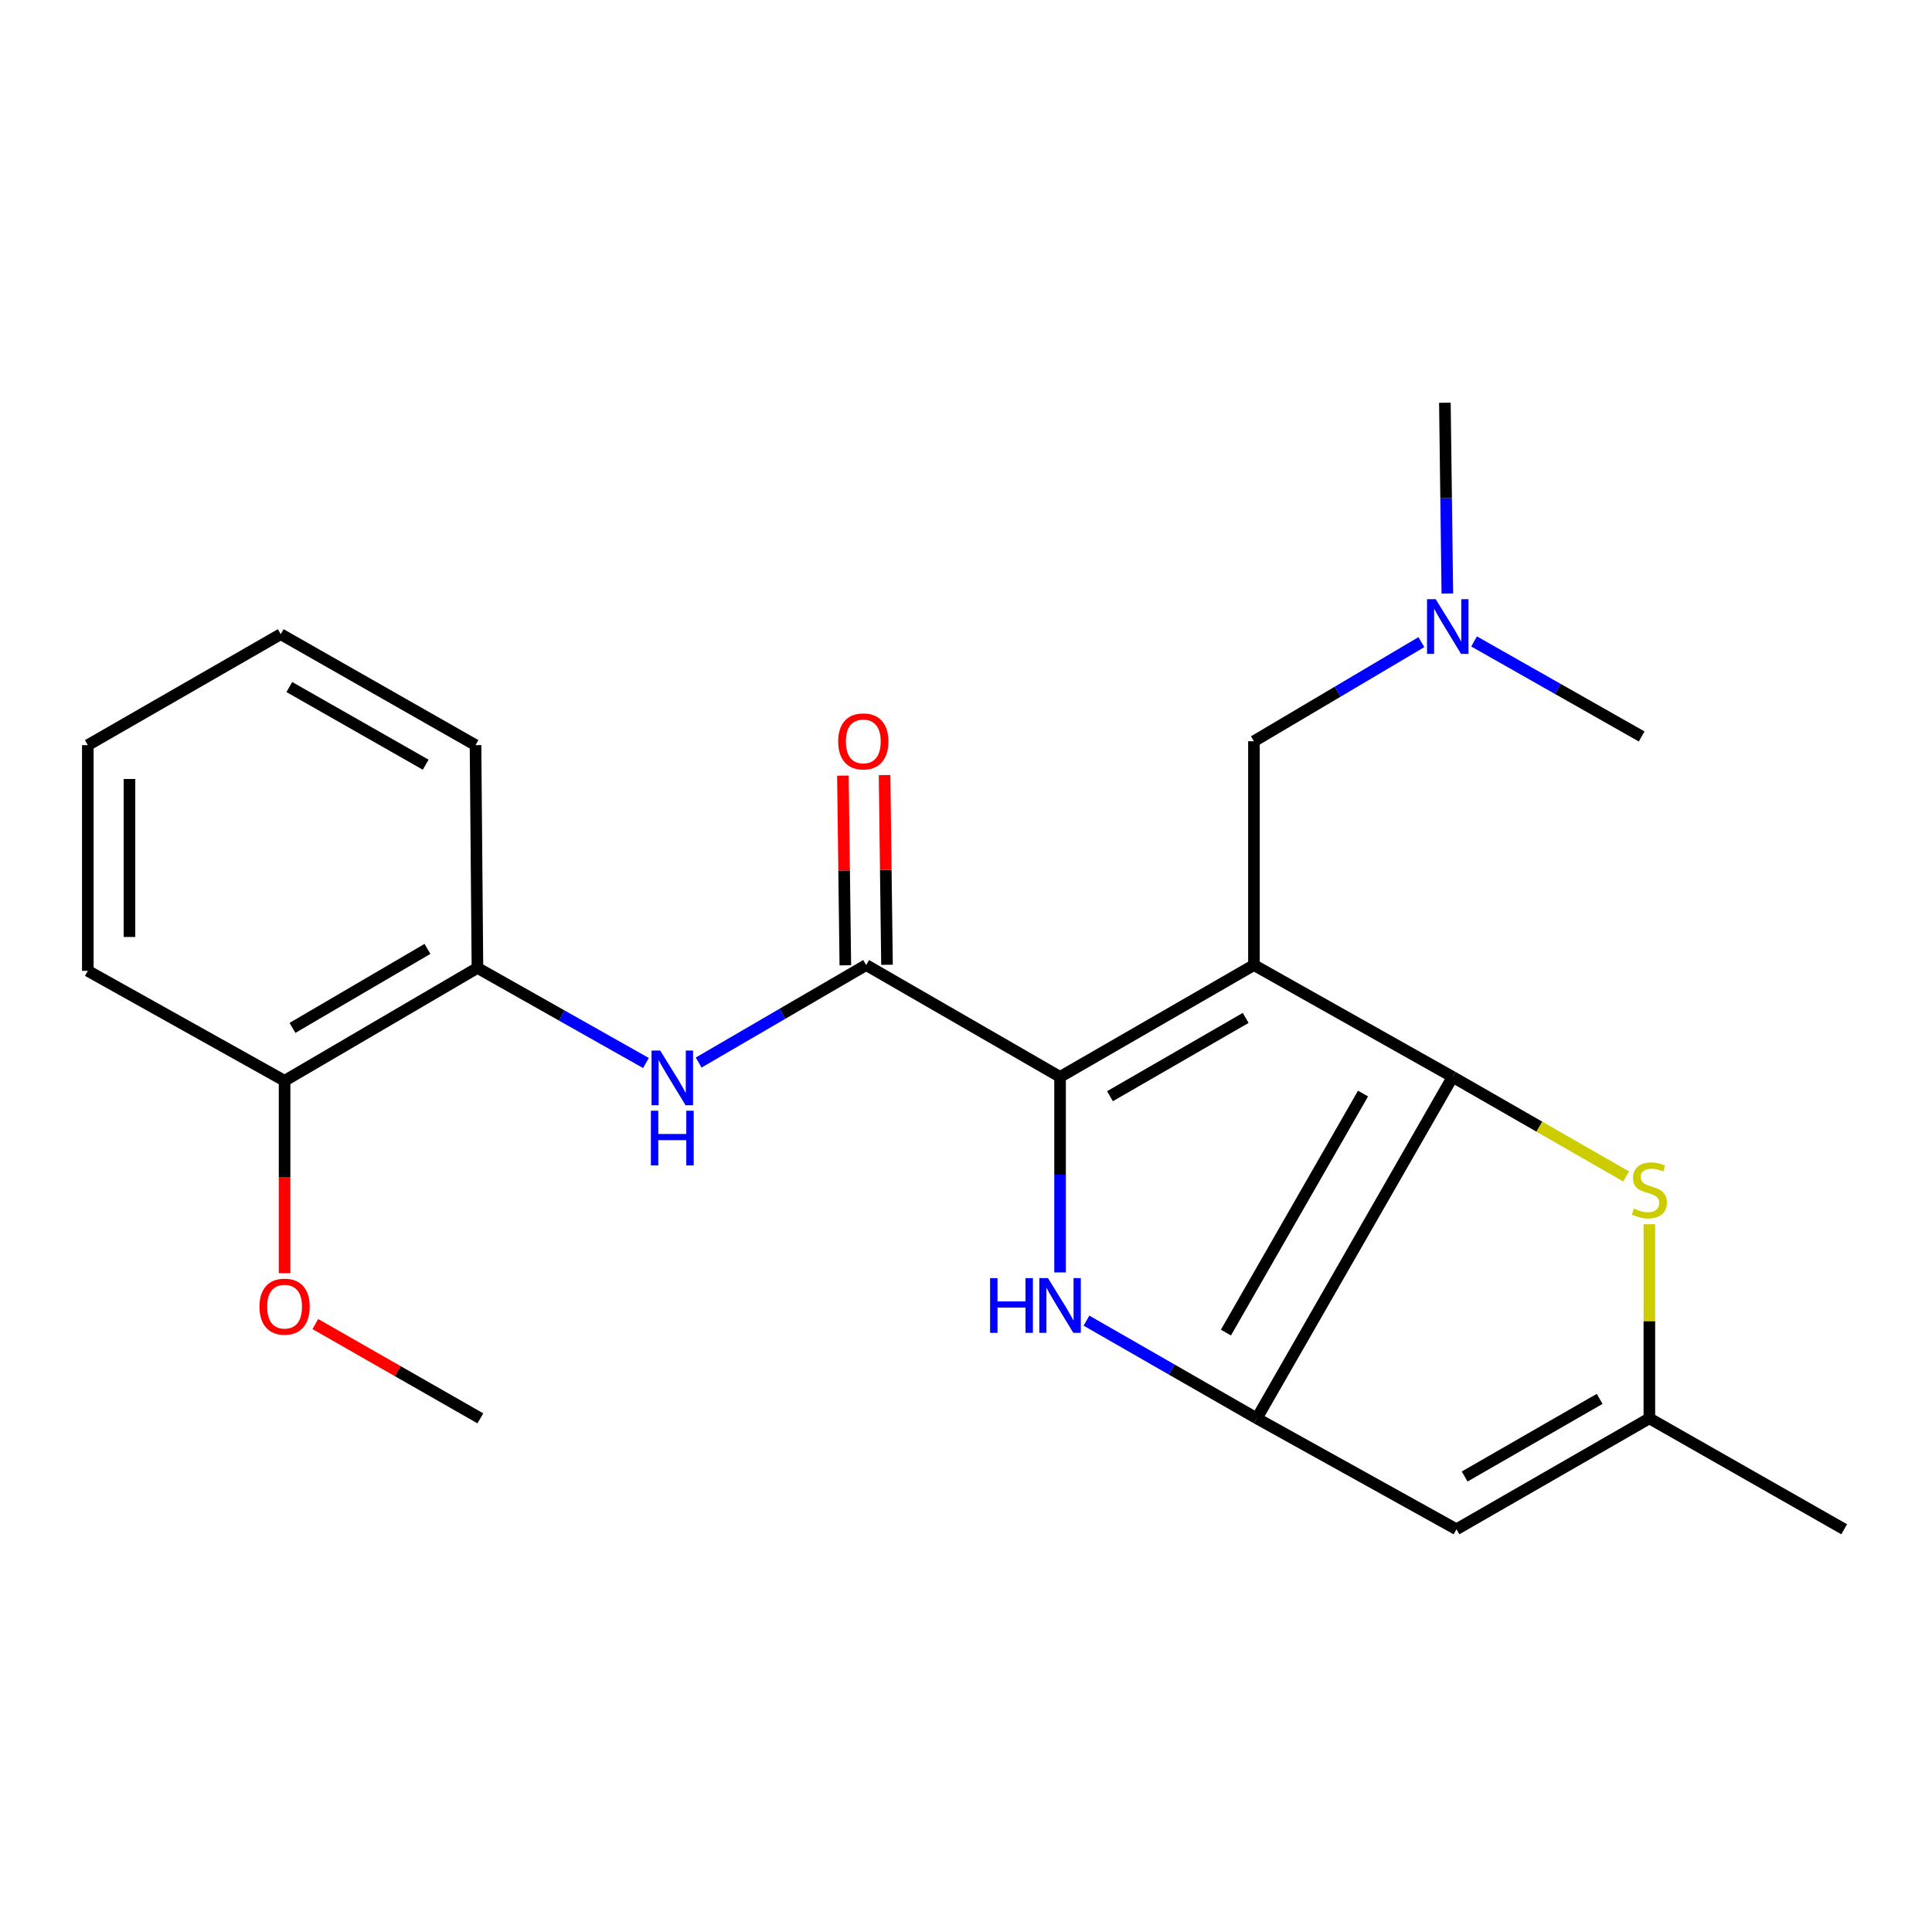 <?xml version='1.0' encoding='iso-8859-1'?>
<svg version='1.1' baseProfile='full'
              xmlns='http://www.w3.org/2000/svg'
                      xmlns:rdkit='http://www.rdkit.org/xml'
                      xmlns:xlink='http://www.w3.org/1999/xlink'
                  xml:space='preserve'
width='1000px' height='1000px' viewBox='0 0 1000 1000'>
<!-- END OF HEADER -->
<rect style='opacity:1.0;fill:#FFFFFF;stroke:none' width='1000' height='1000' x='0' y='0'> </rect>
<path class='bond-0' d='M 649.039,499.509 L 548.689,557.399' style='fill:none;fill-rule:evenodd;stroke:#000000;stroke-width:6px;stroke-linecap:butt;stroke-linejoin:miter;stroke-opacity:1' />
<path class='bond-0' d='M 644.763,526.872 L 574.518,567.395' style='fill:none;fill-rule:evenodd;stroke:#000000;stroke-width:6px;stroke-linecap:butt;stroke-linejoin:miter;stroke-opacity:1' />
<path class='bond-1' d='M 649.039,499.509 L 751.881,557.399' style='fill:none;fill-rule:evenodd;stroke:#000000;stroke-width:6px;stroke-linecap:butt;stroke-linejoin:miter;stroke-opacity:1' />
<path class='bond-9' d='M 649.039,499.509 L 649.039,383.668' style='fill:none;fill-rule:evenodd;stroke:#000000;stroke-width:6px;stroke-linecap:butt;stroke-linejoin:miter;stroke-opacity:1' />
<path class='bond-3' d='M 548.689,557.399 L 548.689,608.001' style='fill:none;fill-rule:evenodd;stroke:#000000;stroke-width:6px;stroke-linecap:butt;stroke-linejoin:miter;stroke-opacity:1' />
<path class='bond-3' d='M 548.689,608.001 L 548.689,658.602' style='fill:none;fill-rule:evenodd;stroke:#0000FF;stroke-width:6px;stroke-linecap:butt;stroke-linejoin:miter;stroke-opacity:1' />
<path class='bond-4' d='M 548.689,557.399 L 448.328,499.509' style='fill:none;fill-rule:evenodd;stroke:#000000;stroke-width:6px;stroke-linecap:butt;stroke-linejoin:miter;stroke-opacity:1' />
<path class='bond-2' d='M 751.881,557.399 L 650.513,734.138' style='fill:none;fill-rule:evenodd;stroke:#000000;stroke-width:6px;stroke-linecap:butt;stroke-linejoin:miter;stroke-opacity:1' />
<path class='bond-2' d='M 705.498,566.028 L 634.54,689.745' style='fill:none;fill-rule:evenodd;stroke:#000000;stroke-width:6px;stroke-linecap:butt;stroke-linejoin:miter;stroke-opacity:1' />
<path class='bond-5' d='M 751.881,557.399 L 796.785,583.167' style='fill:none;fill-rule:evenodd;stroke:#000000;stroke-width:6px;stroke-linecap:butt;stroke-linejoin:miter;stroke-opacity:1' />
<path class='bond-5' d='M 796.785,583.167 L 841.689,608.934' style='fill:none;fill-rule:evenodd;stroke:#CCCC00;stroke-width:6px;stroke-linecap:butt;stroke-linejoin:miter;stroke-opacity:1' />
<path class='bond-6' d='M 650.513,734.138 L 753.87,791.549' style='fill:none;fill-rule:evenodd;stroke:#000000;stroke-width:6px;stroke-linecap:butt;stroke-linejoin:miter;stroke-opacity:1' />
<path class='bond-23' d='M 650.513,734.138 L 606.438,708.852' style='fill:none;fill-rule:evenodd;stroke:#000000;stroke-width:6px;stroke-linecap:butt;stroke-linejoin:miter;stroke-opacity:1' />
<path class='bond-23' d='M 606.438,708.852 L 562.364,683.565' style='fill:none;fill-rule:evenodd;stroke:#0000FF;stroke-width:6px;stroke-linecap:butt;stroke-linejoin:miter;stroke-opacity:1' />
<path class='bond-7' d='M 448.328,499.509 L 404.974,524.741' style='fill:none;fill-rule:evenodd;stroke:#000000;stroke-width:6px;stroke-linecap:butt;stroke-linejoin:miter;stroke-opacity:1' />
<path class='bond-7' d='M 404.974,524.741 L 361.62,549.974' style='fill:none;fill-rule:evenodd;stroke:#0000FF;stroke-width:6px;stroke-linecap:butt;stroke-linejoin:miter;stroke-opacity:1' />
<path class='bond-11' d='M 459.109,499.371 L 458.48,450.278' style='fill:none;fill-rule:evenodd;stroke:#000000;stroke-width:6px;stroke-linecap:butt;stroke-linejoin:miter;stroke-opacity:1' />
<path class='bond-11' d='M 458.48,450.278 L 457.85,401.186' style='fill:none;fill-rule:evenodd;stroke:#FF0000;stroke-width:6px;stroke-linecap:butt;stroke-linejoin:miter;stroke-opacity:1' />
<path class='bond-11' d='M 437.546,499.647 L 436.916,450.555' style='fill:none;fill-rule:evenodd;stroke:#000000;stroke-width:6px;stroke-linecap:butt;stroke-linejoin:miter;stroke-opacity:1' />
<path class='bond-11' d='M 436.916,450.555 L 436.287,401.463' style='fill:none;fill-rule:evenodd;stroke:#FF0000;stroke-width:6px;stroke-linecap:butt;stroke-linejoin:miter;stroke-opacity:1' />
<path class='bond-8' d='M 853.704,633.667 L 853.704,683.902' style='fill:none;fill-rule:evenodd;stroke:#CCCC00;stroke-width:6px;stroke-linecap:butt;stroke-linejoin:miter;stroke-opacity:1' />
<path class='bond-8' d='M 853.704,683.902 L 853.704,734.138' style='fill:none;fill-rule:evenodd;stroke:#000000;stroke-width:6px;stroke-linecap:butt;stroke-linejoin:miter;stroke-opacity:1' />
<path class='bond-24' d='M 753.87,791.549 L 853.704,734.138' style='fill:none;fill-rule:evenodd;stroke:#000000;stroke-width:6px;stroke-linecap:butt;stroke-linejoin:miter;stroke-opacity:1' />
<path class='bond-24' d='M 758.094,764.243 L 827.979,724.055' style='fill:none;fill-rule:evenodd;stroke:#000000;stroke-width:6px;stroke-linecap:butt;stroke-linejoin:miter;stroke-opacity:1' />
<path class='bond-10' d='M 334.342,550.219 L 290.734,525.607' style='fill:none;fill-rule:evenodd;stroke:#0000FF;stroke-width:6px;stroke-linecap:butt;stroke-linejoin:miter;stroke-opacity:1' />
<path class='bond-10' d='M 290.734,525.607 L 247.125,500.994' style='fill:none;fill-rule:evenodd;stroke:#000000;stroke-width:6px;stroke-linecap:butt;stroke-linejoin:miter;stroke-opacity:1' />
<path class='bond-15' d='M 853.704,734.138 L 954.545,791.549' style='fill:none;fill-rule:evenodd;stroke:#000000;stroke-width:6px;stroke-linecap:butt;stroke-linejoin:miter;stroke-opacity:1' />
<path class='bond-13' d='M 649.039,383.668 L 692.375,358.015' style='fill:none;fill-rule:evenodd;stroke:#000000;stroke-width:6px;stroke-linecap:butt;stroke-linejoin:miter;stroke-opacity:1' />
<path class='bond-13' d='M 692.375,358.015 L 735.71,332.363' style='fill:none;fill-rule:evenodd;stroke:#0000FF;stroke-width:6px;stroke-linecap:butt;stroke-linejoin:miter;stroke-opacity:1' />
<path class='bond-12' d='M 247.125,500.994 L 147.302,559.412' style='fill:none;fill-rule:evenodd;stroke:#000000;stroke-width:6px;stroke-linecap:butt;stroke-linejoin:miter;stroke-opacity:1' />
<path class='bond-12' d='M 221.259,491.145 L 151.383,532.037' style='fill:none;fill-rule:evenodd;stroke:#000000;stroke-width:6px;stroke-linecap:butt;stroke-linejoin:miter;stroke-opacity:1' />
<path class='bond-16' d='M 247.125,500.994 L 246.13,385.681' style='fill:none;fill-rule:evenodd;stroke:#000000;stroke-width:6px;stroke-linecap:butt;stroke-linejoin:miter;stroke-opacity:1' />
<path class='bond-14' d='M 147.302,559.412 L 147.302,609.203' style='fill:none;fill-rule:evenodd;stroke:#000000;stroke-width:6px;stroke-linecap:butt;stroke-linejoin:miter;stroke-opacity:1' />
<path class='bond-14' d='M 147.302,609.203 L 147.302,658.995' style='fill:none;fill-rule:evenodd;stroke:#FF0000;stroke-width:6px;stroke-linecap:butt;stroke-linejoin:miter;stroke-opacity:1' />
<path class='bond-17' d='M 147.302,559.412 L 45.455,502.504' style='fill:none;fill-rule:evenodd;stroke:#000000;stroke-width:6px;stroke-linecap:butt;stroke-linejoin:miter;stroke-opacity:1' />
<path class='bond-18' d='M 749.145,307.224 L 748.506,257.838' style='fill:none;fill-rule:evenodd;stroke:#0000FF;stroke-width:6px;stroke-linecap:butt;stroke-linejoin:miter;stroke-opacity:1' />
<path class='bond-18' d='M 748.506,257.838 L 747.867,208.451' style='fill:none;fill-rule:evenodd;stroke:#000000;stroke-width:6px;stroke-linecap:butt;stroke-linejoin:miter;stroke-opacity:1' />
<path class='bond-19' d='M 762.989,332.006 L 806.352,356.597' style='fill:none;fill-rule:evenodd;stroke:#0000FF;stroke-width:6px;stroke-linecap:butt;stroke-linejoin:miter;stroke-opacity:1' />
<path class='bond-19' d='M 806.352,356.597 L 849.715,381.188' style='fill:none;fill-rule:evenodd;stroke:#000000;stroke-width:6px;stroke-linecap:butt;stroke-linejoin:miter;stroke-opacity:1' />
<path class='bond-20' d='M 163.22,685.331 L 205.927,709.734' style='fill:none;fill-rule:evenodd;stroke:#FF0000;stroke-width:6px;stroke-linecap:butt;stroke-linejoin:miter;stroke-opacity:1' />
<path class='bond-20' d='M 205.927,709.734 L 248.634,734.138' style='fill:none;fill-rule:evenodd;stroke:#000000;stroke-width:6px;stroke-linecap:butt;stroke-linejoin:miter;stroke-opacity:1' />
<path class='bond-21' d='M 246.13,385.681 L 145.301,328.258' style='fill:none;fill-rule:evenodd;stroke:#000000;stroke-width:6px;stroke-linecap:butt;stroke-linejoin:miter;stroke-opacity:1' />
<path class='bond-21' d='M 220.334,395.807 L 149.753,355.61' style='fill:none;fill-rule:evenodd;stroke:#000000;stroke-width:6px;stroke-linecap:butt;stroke-linejoin:miter;stroke-opacity:1' />
<path class='bond-25' d='M 45.455,502.504 L 45.455,385.681' style='fill:none;fill-rule:evenodd;stroke:#000000;stroke-width:6px;stroke-linecap:butt;stroke-linejoin:miter;stroke-opacity:1' />
<path class='bond-25' d='M 67.02,484.98 L 67.02,403.204' style='fill:none;fill-rule:evenodd;stroke:#000000;stroke-width:6px;stroke-linecap:butt;stroke-linejoin:miter;stroke-opacity:1' />
<path class='bond-22' d='M 145.301,328.258 L 45.455,385.681' style='fill:none;fill-rule:evenodd;stroke:#000000;stroke-width:6px;stroke-linecap:butt;stroke-linejoin:miter;stroke-opacity:1' />
<path  class='atom-4' d='M 512.469 661.56
L 516.309 661.56
L 516.309 673.6
L 530.789 673.6
L 530.789 661.56
L 534.629 661.56
L 534.629 689.88
L 530.789 689.88
L 530.789 676.8
L 516.309 676.8
L 516.309 689.88
L 512.469 689.88
L 512.469 661.56
' fill='#0000FF'/>
<path  class='atom-4' d='M 542.429 661.56
L 551.709 676.56
Q 552.629 678.04, 554.109 680.72
Q 555.589 683.4, 555.669 683.56
L 555.669 661.56
L 559.429 661.56
L 559.429 689.88
L 555.549 689.88
L 545.589 673.48
Q 544.429 671.56, 543.189 669.36
Q 541.989 667.16, 541.629 666.48
L 541.629 689.88
L 537.949 689.88
L 537.949 661.56
L 542.429 661.56
' fill='#0000FF'/>
<path  class='atom-6' d='M 845.704 625.549
Q 846.024 625.669, 847.344 626.229
Q 848.664 626.789, 850.104 627.149
Q 851.584 627.469, 853.024 627.469
Q 855.704 627.469, 857.264 626.189
Q 858.824 624.869, 858.824 622.589
Q 858.824 621.029, 858.024 620.069
Q 857.264 619.109, 856.064 618.589
Q 854.864 618.069, 852.864 617.469
Q 850.344 616.709, 848.824 615.989
Q 847.344 615.269, 846.264 613.749
Q 845.224 612.229, 845.224 609.669
Q 845.224 606.109, 847.624 603.909
Q 850.064 601.709, 854.864 601.709
Q 858.144 601.709, 861.864 603.269
L 860.944 606.349
Q 857.544 604.949, 854.984 604.949
Q 852.224 604.949, 850.704 606.109
Q 849.184 607.229, 849.224 609.189
Q 849.224 610.709, 849.984 611.629
Q 850.784 612.549, 851.904 613.069
Q 853.064 613.589, 854.984 614.189
Q 857.544 614.989, 859.064 615.789
Q 860.584 616.589, 861.664 618.229
Q 862.784 619.829, 862.784 622.589
Q 862.784 626.509, 860.144 628.629
Q 857.544 630.709, 853.184 630.709
Q 850.664 630.709, 848.744 630.149
Q 846.864 629.629, 844.624 628.709
L 845.704 625.549
' fill='#CCCC00'/>
<path  class='atom-8' d='M 341.718 543.754
L 350.998 558.754
Q 351.918 560.234, 353.398 562.914
Q 354.878 565.594, 354.958 565.754
L 354.958 543.754
L 358.718 543.754
L 358.718 572.074
L 354.838 572.074
L 344.878 555.674
Q 343.718 553.754, 342.478 551.554
Q 341.278 549.354, 340.918 548.674
L 340.918 572.074
L 337.238 572.074
L 337.238 543.754
L 341.718 543.754
' fill='#0000FF'/>
<path  class='atom-8' d='M 336.898 574.906
L 340.738 574.906
L 340.738 586.946
L 355.218 586.946
L 355.218 574.906
L 359.058 574.906
L 359.058 603.226
L 355.218 603.226
L 355.218 590.146
L 340.738 590.146
L 340.738 603.226
L 336.898 603.226
L 336.898 574.906
' fill='#0000FF'/>
<path  class='atom-12' d='M 433.842 383.748
Q 433.842 376.948, 437.202 373.148
Q 440.562 369.348, 446.842 369.348
Q 453.122 369.348, 456.482 373.148
Q 459.842 376.948, 459.842 383.748
Q 459.842 390.628, 456.442 394.548
Q 453.042 398.428, 446.842 398.428
Q 440.602 398.428, 437.202 394.548
Q 433.842 390.668, 433.842 383.748
M 446.842 395.228
Q 451.162 395.228, 453.482 392.348
Q 455.842 389.428, 455.842 383.748
Q 455.842 378.188, 453.482 375.388
Q 451.162 372.548, 446.842 372.548
Q 442.522 372.548, 440.162 375.348
Q 437.842 378.148, 437.842 383.748
Q 437.842 389.468, 440.162 392.348
Q 442.522 395.228, 446.842 395.228
' fill='#FF0000'/>
<path  class='atom-14' d='M 743.105 310.12
L 752.385 325.12
Q 753.305 326.6, 754.785 329.28
Q 756.265 331.96, 756.345 332.12
L 756.345 310.12
L 760.105 310.12
L 760.105 338.44
L 756.225 338.44
L 746.265 322.04
Q 745.105 320.12, 743.865 317.92
Q 742.665 315.72, 742.305 315.04
L 742.305 338.44
L 738.625 338.44
L 738.625 310.12
L 743.105 310.12
' fill='#0000FF'/>
<path  class='atom-15' d='M 134.302 676.315
Q 134.302 669.515, 137.662 665.715
Q 141.022 661.915, 147.302 661.915
Q 153.582 661.915, 156.942 665.715
Q 160.302 669.515, 160.302 676.315
Q 160.302 683.195, 156.902 687.115
Q 153.502 690.995, 147.302 690.995
Q 141.062 690.995, 137.662 687.115
Q 134.302 683.235, 134.302 676.315
M 147.302 687.795
Q 151.622 687.795, 153.942 684.915
Q 156.302 681.995, 156.302 676.315
Q 156.302 670.755, 153.942 667.955
Q 151.622 665.115, 147.302 665.115
Q 142.982 665.115, 140.622 667.915
Q 138.302 670.715, 138.302 676.315
Q 138.302 682.035, 140.622 684.915
Q 142.982 687.795, 147.302 687.795
' fill='#FF0000'/>
</svg>
